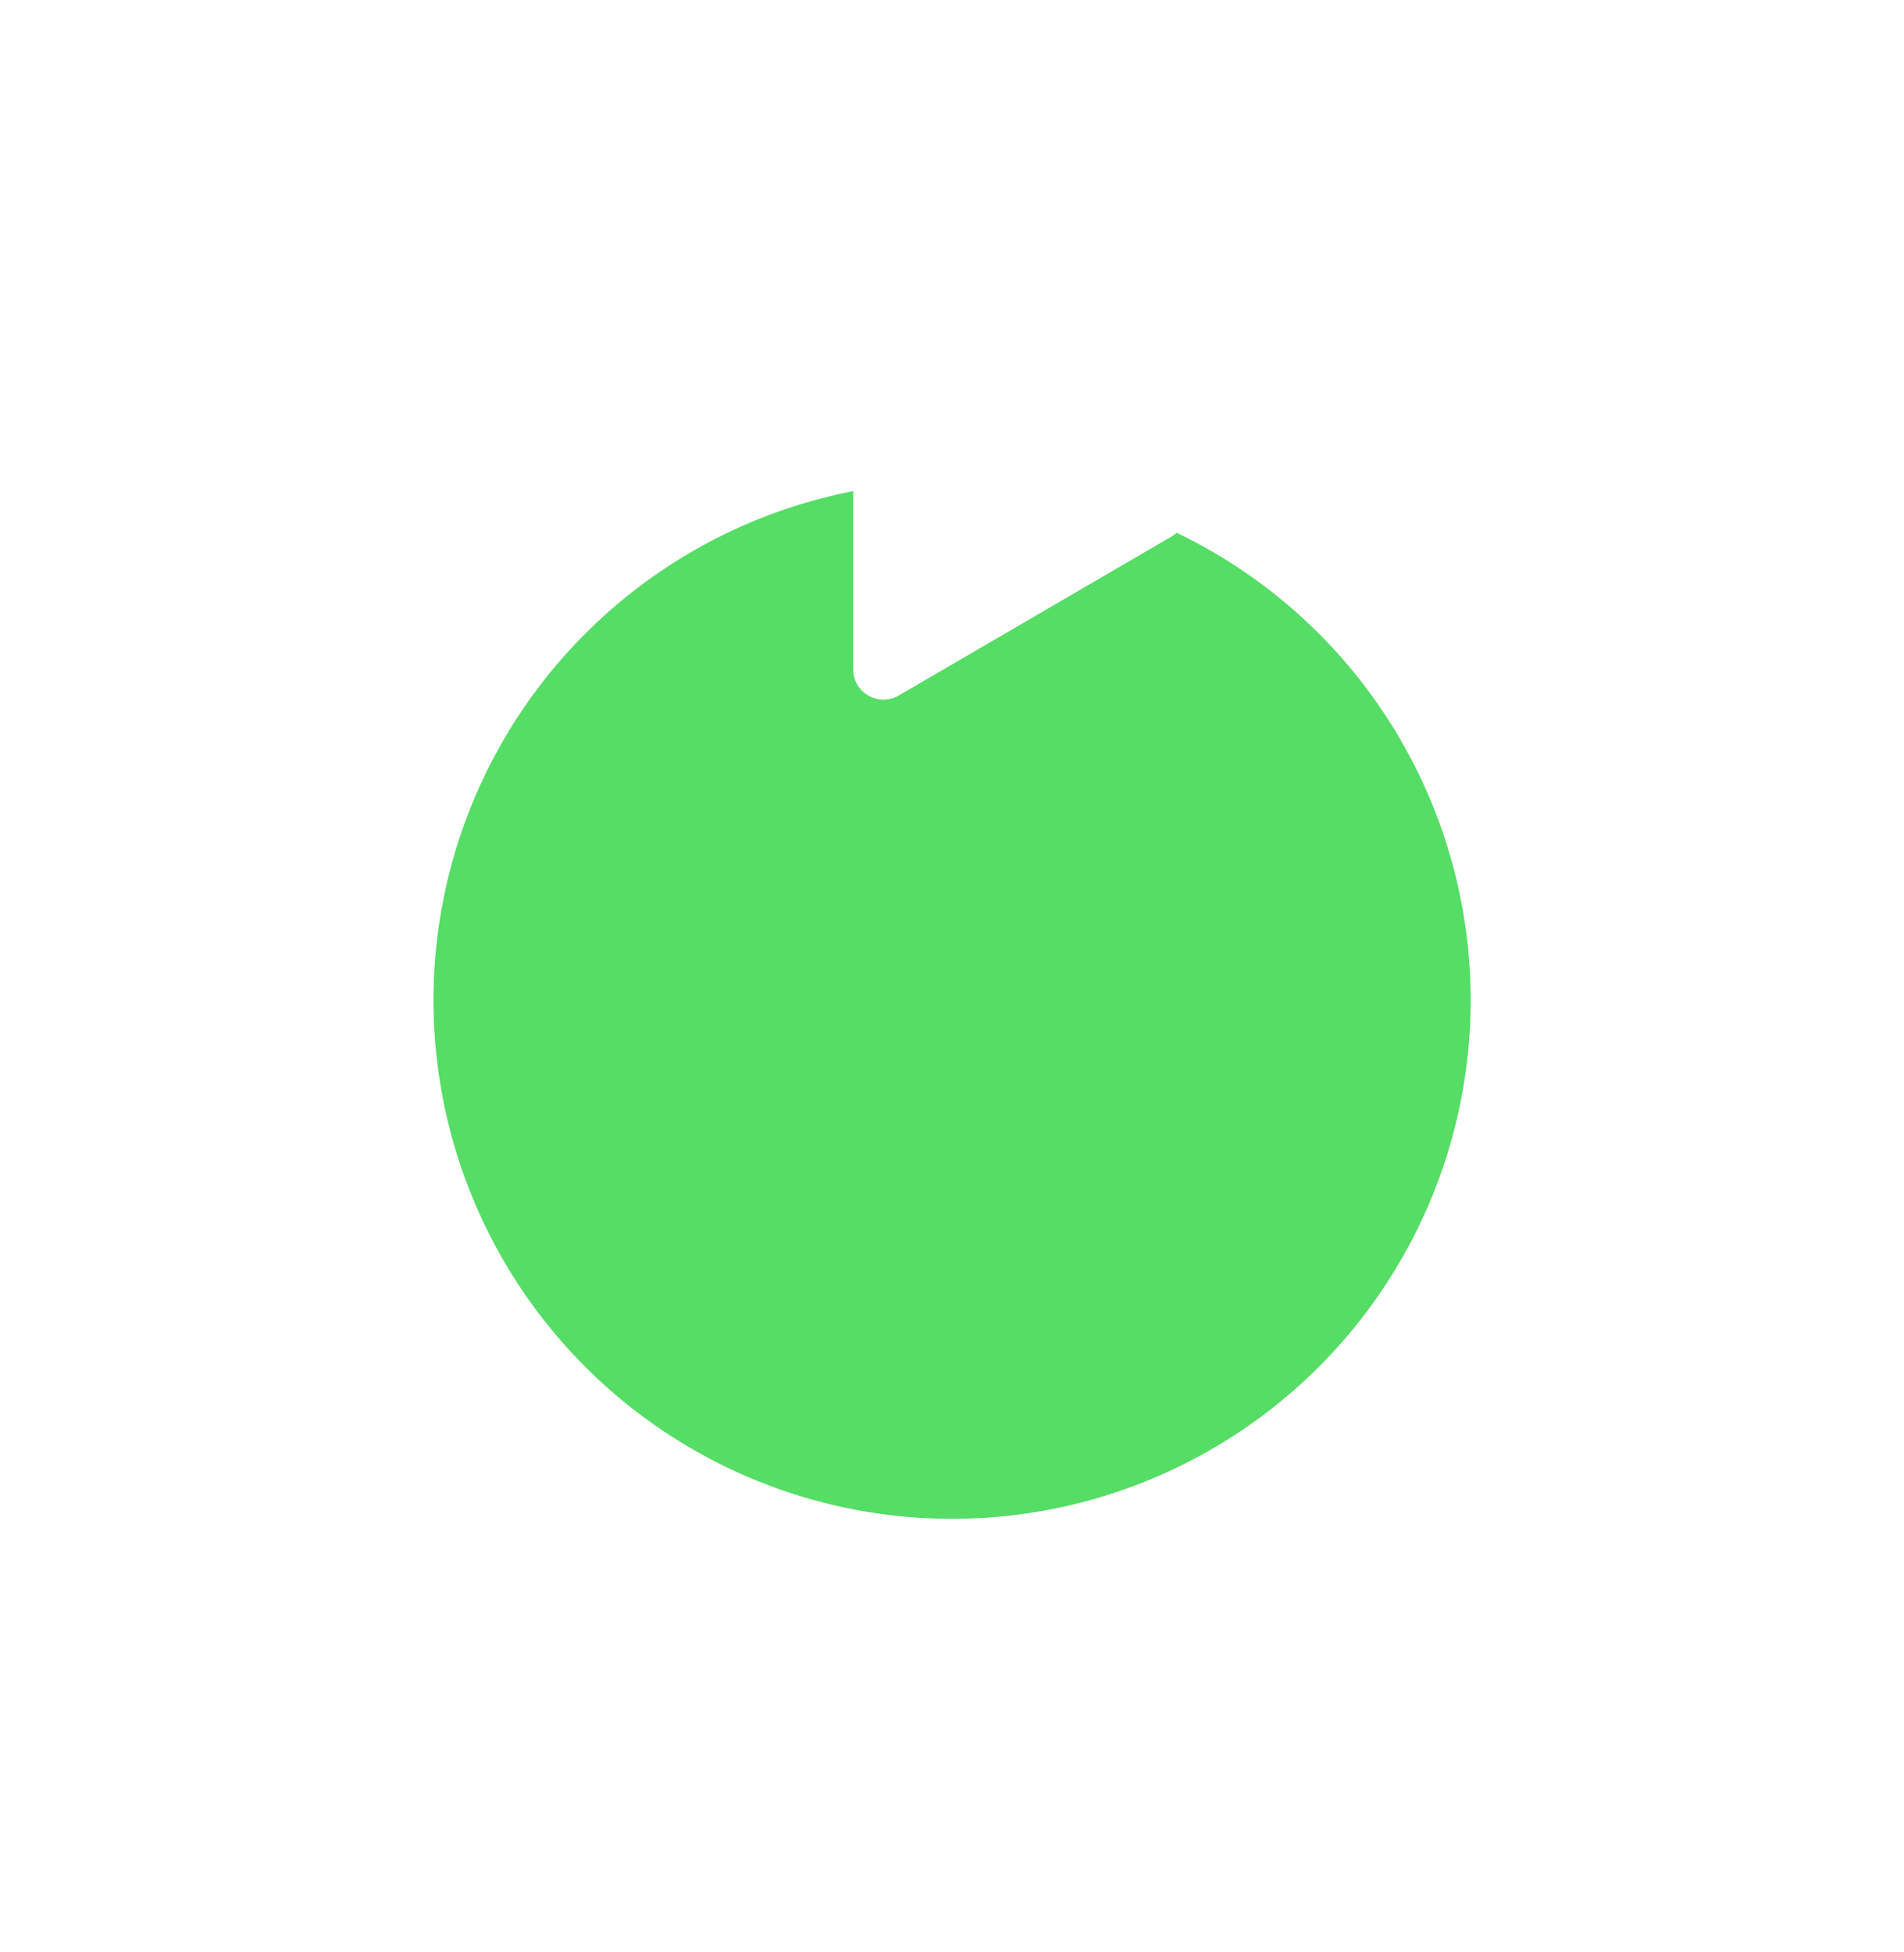 <svg xmlns="http://www.w3.org/2000/svg" xmlns:xlink="http://www.w3.org/1999/xlink" width="39.539" height="40.539" viewBox="0 0 39.539 40.539">
  <defs>
    <filter id="Icon_awesome-play-circle" x="0" y="0" width="39.539" height="40.539" filterUnits="userSpaceOnUse">
      <feOffset dy="10" input="SourceAlpha"/>
      <feGaussianBlur stdDeviation="3" result="blur"/>
      <feFlood flood-color="#4c82e8" flood-opacity="0.22"/>
      <feComposite operator="in" in2="blur"/>
      <feComposite in="SourceGraphic"/>
    </filter>
  </defs>
  <g id="Group_10653" data-name="Group 10653" transform="translate(9)">
    <g transform="matrix(1, 0, 0, 1, -9, 0)" filter="url(#Icon_awesome-play-circle)">
      <path id="Icon_awesome-play-circle-2" data-name="Icon awesome-play-circle" d="M11.332.562A10.769,10.769,0,1,0,22.1,11.332,10.767,10.767,0,0,0,11.332.562Z" transform="translate(8.44 -0.56)" fill="#5d6"/>
    </g>
    <path id="Path_50008" data-name="Path 50008" d="M3.39.312a.628.628,0,0,1,1.085,0l3.3,5.663a.628.628,0,0,1-.543.945H.629a.628.628,0,0,1-.543-.945Z" transform="translate(15.638 6.668) rotate(90)" fill="#fff"/>
  </g>
</svg>
